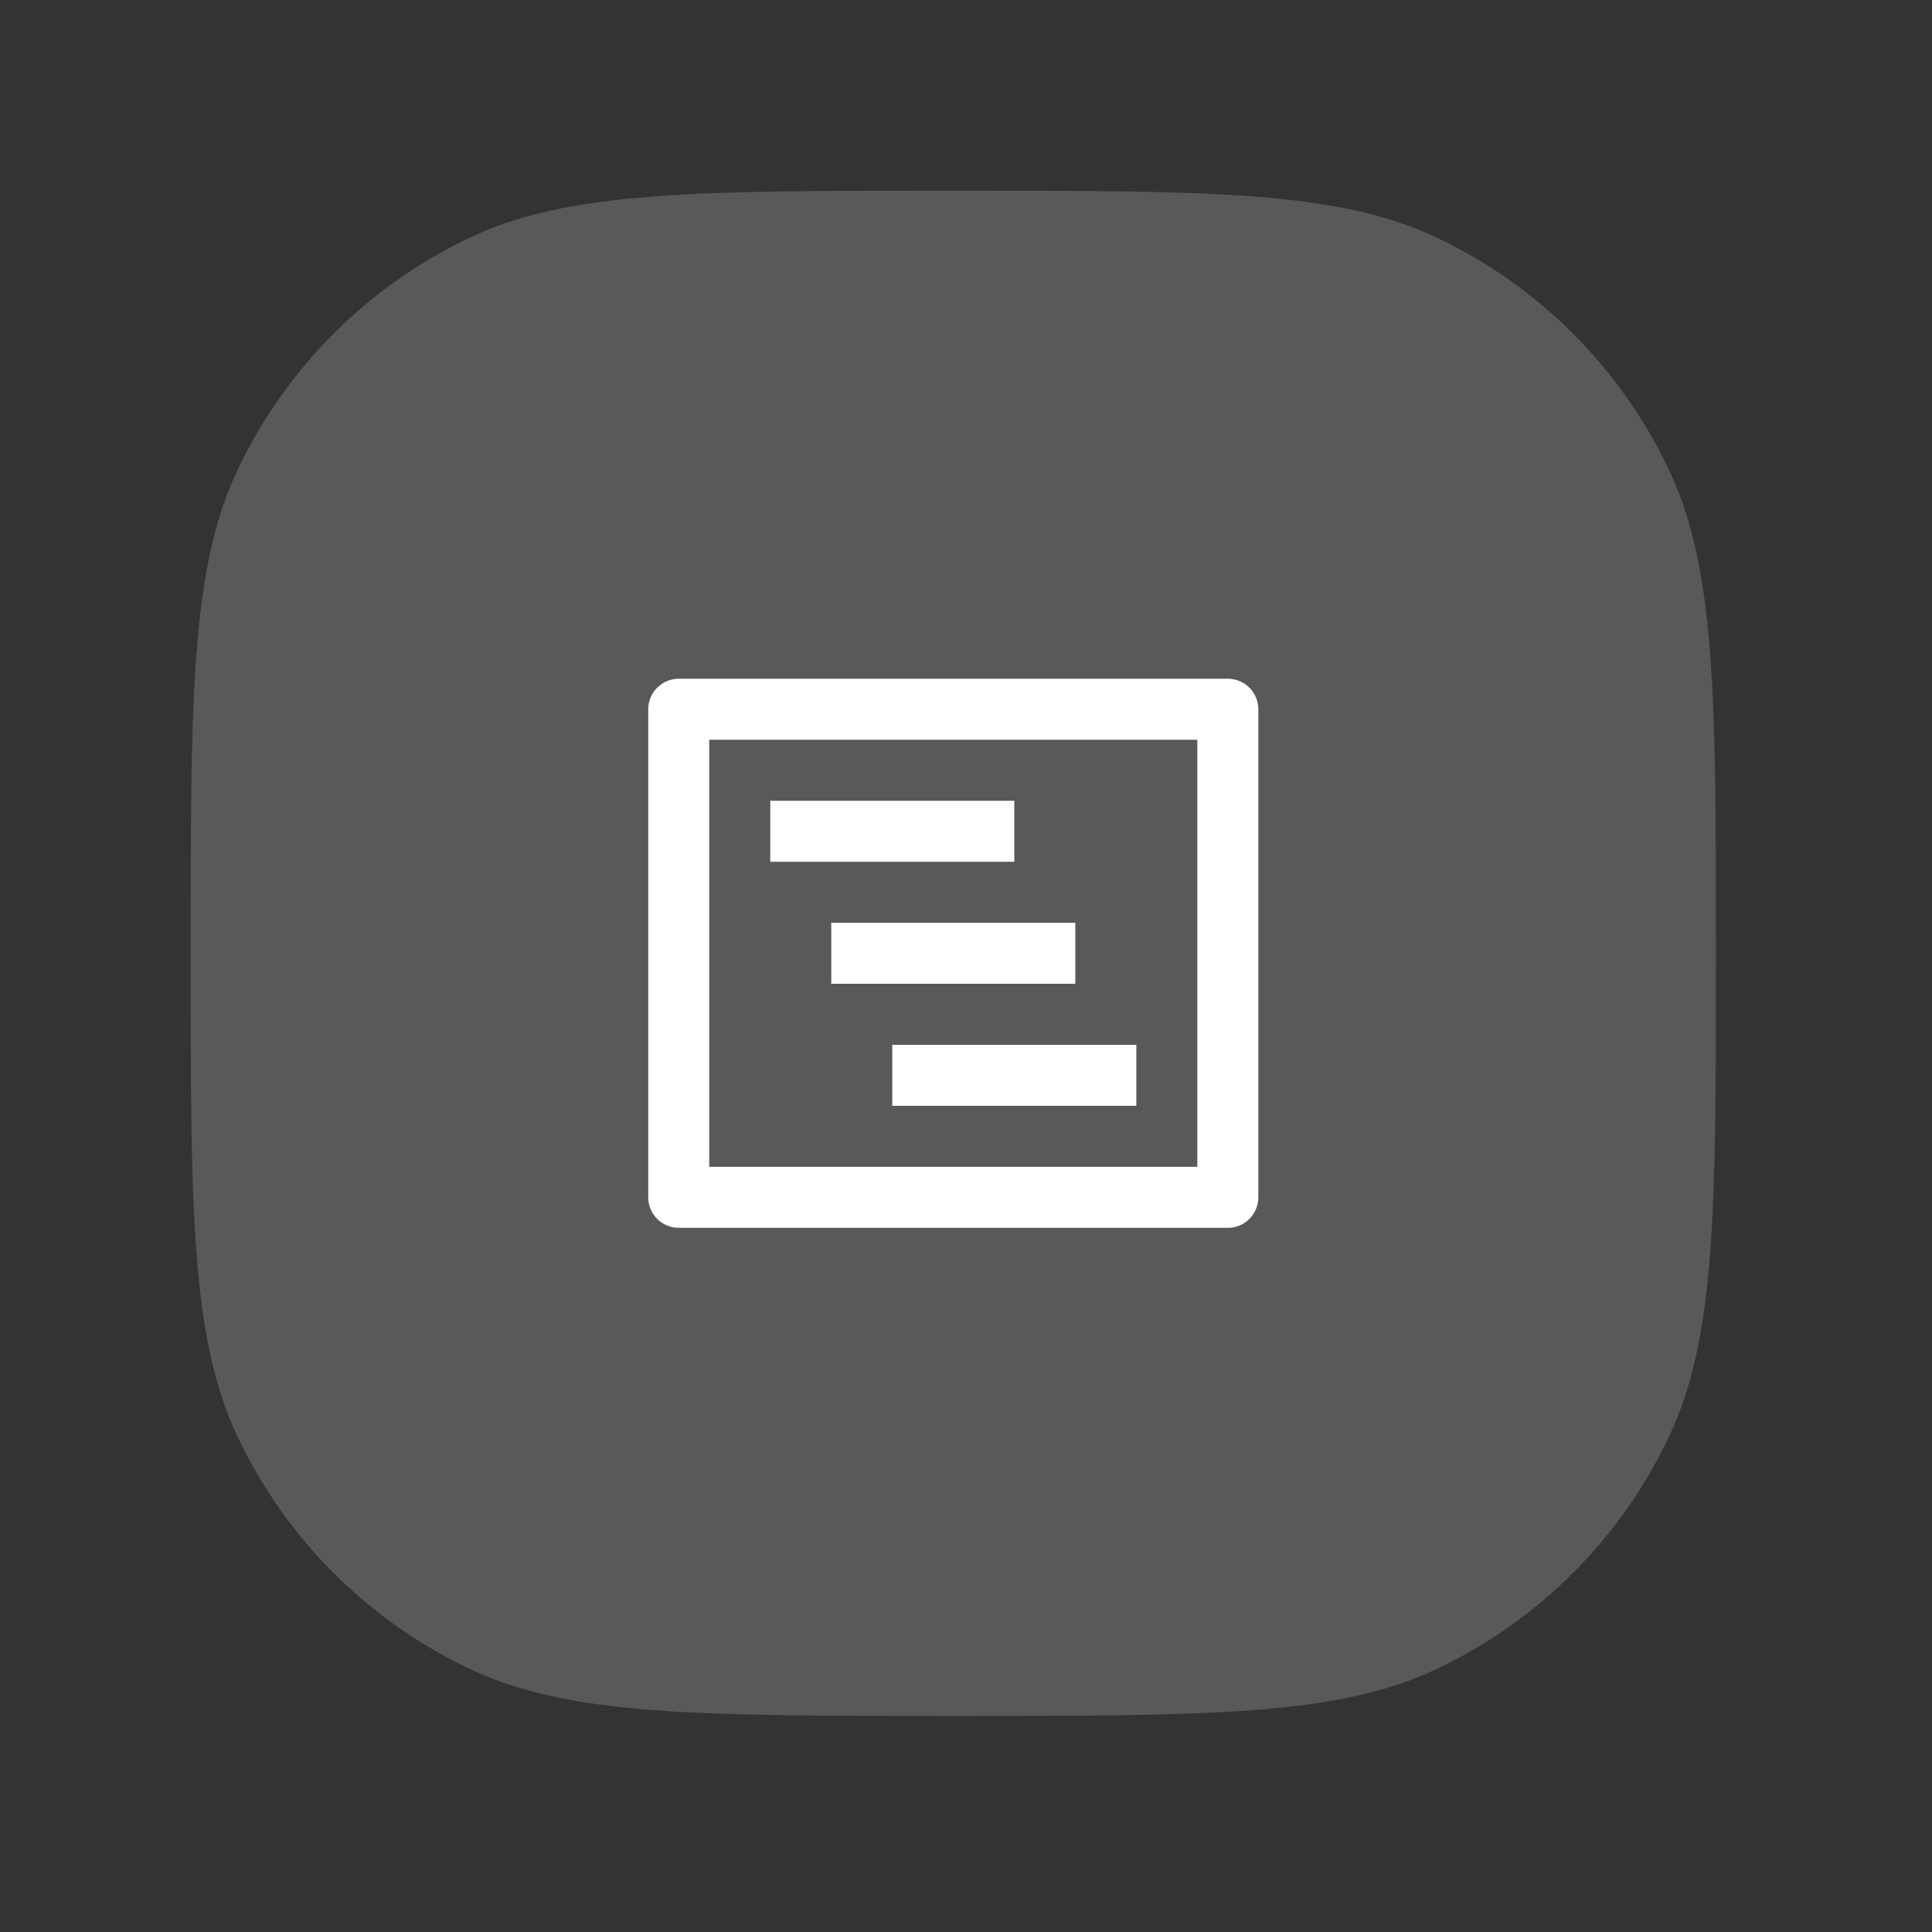 <?xml version="1.0" encoding="utf-8"?>
<svg xmlns="http://www.w3.org/2000/svg" fill="none" height="100%" overflow="visible" preserveAspectRatio="none" style="display: block;" viewBox="0 0 38 38" width="100%">
<rect x="0" y="0" width="38" height="38" fill="#333333" stroke="none"/>
<g id="Icon">
<g id="Vector">
<path d="M3.75 18.75C3.75 13.713 3.75 11.194 4.672 9.245C5.621 7.238 7.238 5.621 9.245 4.672C11.194 3.75 13.713 3.75 18.75 3.75C23.787 3.75 26.306 3.75 28.255 4.672C30.262 5.621 31.879 7.238 32.828 9.245C33.75 11.194 33.75 13.713 33.75 18.75C33.75 23.787 33.75 26.306 32.828 28.255C31.879 30.262 30.262 31.879 28.255 32.828C26.306 33.75 23.787 33.75 18.75 33.75C13.713 33.75 11.194 33.75 9.245 32.828C7.238 31.879 5.621 30.262 4.672 28.255C3.75 26.306 3.75 23.787 3.75 18.75Z" fill="#595959"/>
<path d="M13.35 13.35C13.019 13.35 12.75 13.619 12.75 13.95V23.55C12.75 23.881 13.019 24.15 13.35 24.15H24.15C24.481 24.15 24.75 23.881 24.75 23.55V13.95C24.75 13.619 24.481 13.35 24.15 13.35H13.35ZM13.95 22.95V14.55H23.55V22.95H13.95ZM19.95 15.75H15.15V16.95H19.95V15.75ZM22.35 20.55V21.75H17.55V20.55H22.35ZM21.15 18.15H16.35V19.35H21.15V18.15Z" fill="white"/>
</g>
</g>
</svg>